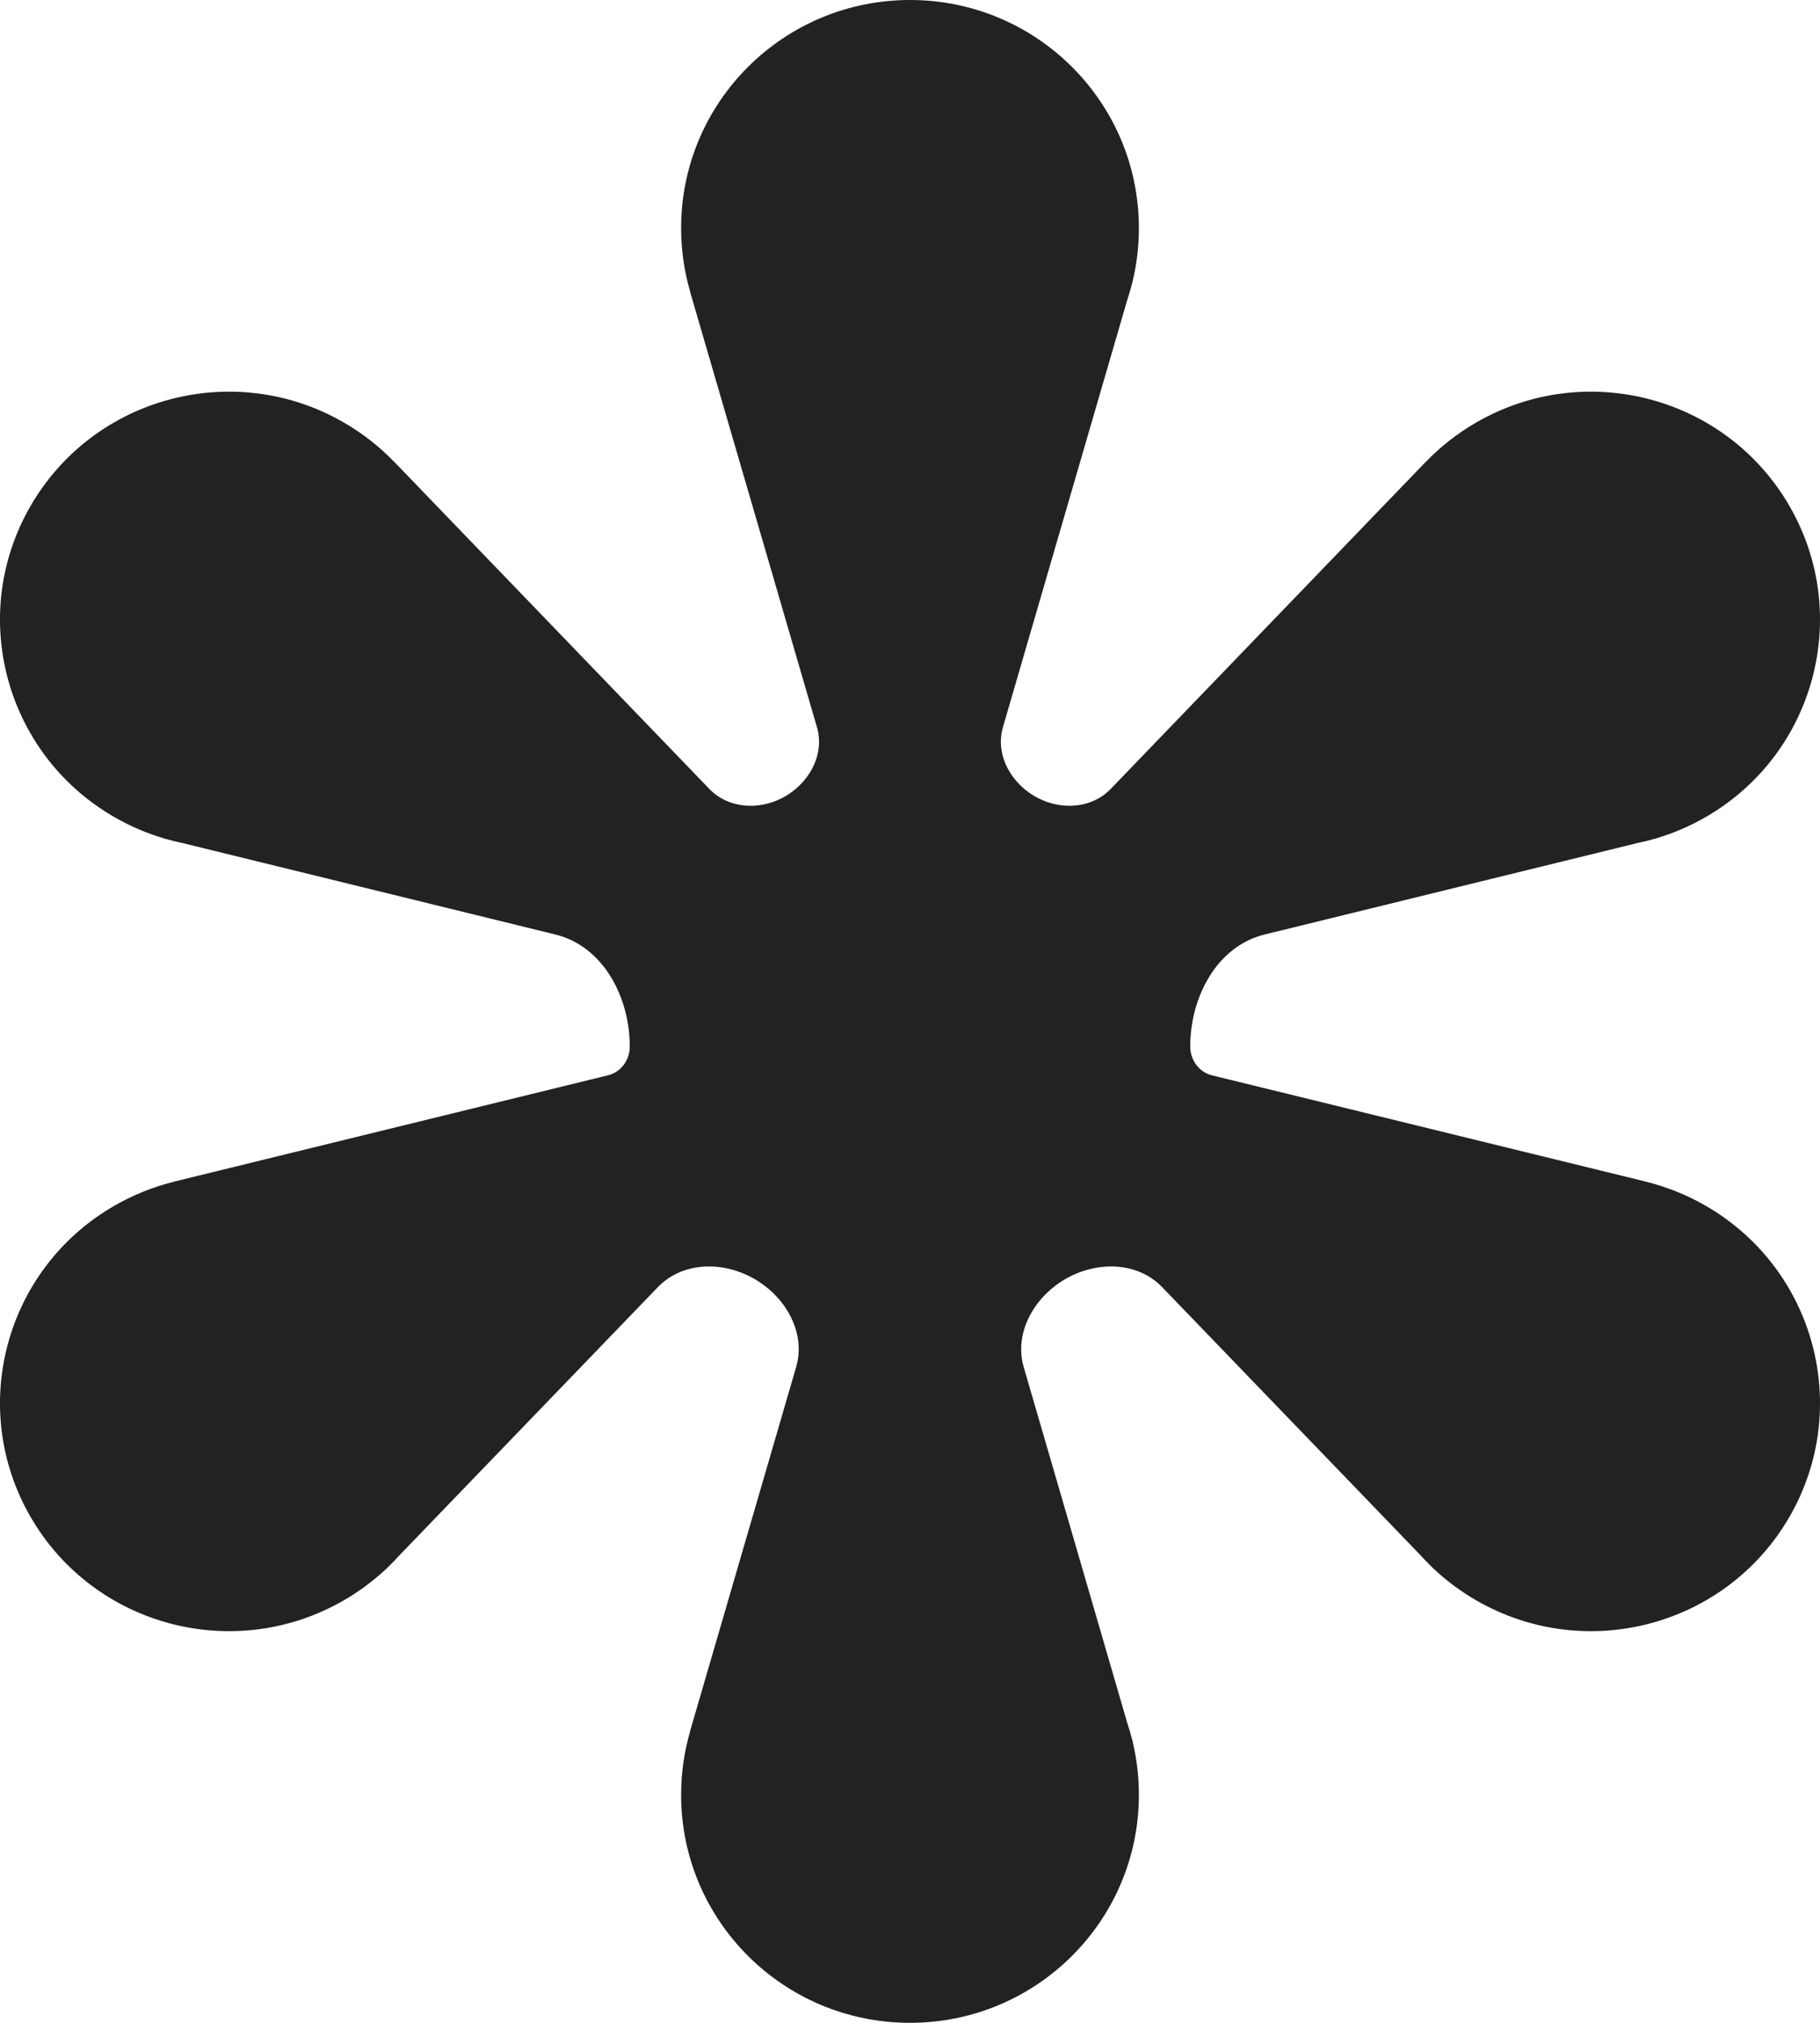 <svg width="45" height="50" viewBox="0 0 45 50" fill="none" xmlns="http://www.w3.org/2000/svg">
<path d="M28.008 6.941C28.008 6.941 28.007 6.94 28.007 6.94C28.107 6.521 28.159 6.085 28.159 5.636C28.159 2.523 25.626 0 22.5 0C19.374 0 16.841 2.523 16.841 5.636C16.841 6.183 16.919 6.711 17.065 7.211C17.065 7.211 17.064 7.212 17.064 7.212C17.063 7.212 17.063 7.212 17.063 7.213L20.199 17.973C20.403 18.672 19.983 19.395 19.333 19.728C18.739 20.032 18 19.981 17.538 19.5L9.75 11.418C9.75 11.417 9.749 11.417 9.749 11.418C9.749 11.418 9.748 11.418 9.748 11.418C9.386 11.042 8.965 10.71 8.49 10.437C5.783 8.881 2.322 9.804 0.759 12.5C-0.804 15.196 0.124 18.642 2.831 20.199C3.221 20.423 3.627 20.596 4.041 20.719C4.041 20.72 4.042 20.72 4.041 20.721C4.041 20.722 4.041 20.722 4.042 20.723L4.102 20.737C4.24 20.777 4.379 20.811 4.519 20.84L13.729 23.098C14.918 23.389 15.571 24.648 15.571 25.867C15.571 26.199 15.357 26.5 15.033 26.579L4.313 29.205C4.313 29.205 4.313 29.205 4.313 29.206C4.313 29.206 4.313 29.207 4.312 29.207C3.805 29.331 3.306 29.528 2.831 29.801C0.124 31.358 -0.804 34.804 0.759 37.5C2.322 40.196 5.783 41.119 8.49 39.563C8.88 39.339 9.233 39.075 9.548 38.78C9.548 38.779 9.549 38.779 9.549 38.78C9.55 38.781 9.551 38.781 9.551 38.78L9.594 38.736C9.697 38.636 9.797 38.533 9.891 38.428L16.265 31.816C16.908 31.149 17.97 31.17 18.75 31.671C19.466 32.13 19.923 32.976 19.685 33.79L17.063 42.787C17.063 42.788 17.063 42.788 17.064 42.788C17.064 42.788 17.065 42.789 17.065 42.789C16.919 43.289 16.841 43.818 16.841 44.364C16.841 47.477 19.374 50 22.5 50C25.626 50 28.159 47.477 28.159 44.364C28.159 43.915 28.107 43.479 28.007 43.06C28.007 43.06 28.008 43.059 28.008 43.059C28.009 43.059 28.009 43.058 28.009 43.058L27.992 42.998C27.957 42.859 27.917 42.723 27.872 42.588L25.312 33.792C25.075 32.977 25.532 32.131 26.249 31.671C27.03 31.17 28.092 31.149 28.736 31.817L35.109 38.428C35.203 38.533 35.303 38.636 35.406 38.736L35.449 38.78C35.449 38.781 35.45 38.781 35.451 38.78C35.451 38.779 35.452 38.779 35.452 38.78C35.767 39.075 36.12 39.339 36.51 39.563C39.217 41.119 42.678 40.196 44.241 37.5C45.804 34.804 44.876 31.358 42.169 29.801C41.694 29.528 41.195 29.331 40.688 29.207C40.687 29.207 40.687 29.206 40.687 29.206C40.688 29.205 40.687 29.205 40.687 29.205L29.967 26.58C29.643 26.5 29.429 26.199 29.429 25.867C29.429 24.648 30.082 23.389 31.271 23.098L40.481 20.839C40.621 20.811 40.76 20.777 40.898 20.737L40.958 20.723C40.959 20.722 40.959 20.721 40.959 20.721C40.959 20.72 40.959 20.72 40.959 20.719C41.373 20.596 41.779 20.423 42.169 20.199C44.876 18.642 45.804 15.196 44.241 12.5C42.678 9.804 39.217 8.881 36.51 10.437C36.035 10.71 35.614 11.042 35.252 11.418C35.252 11.418 35.251 11.418 35.251 11.418C35.251 11.417 35.25 11.417 35.25 11.418L27.463 19.5C27 19.98 26.261 20.032 25.666 19.727C25.015 19.394 24.595 18.671 24.799 17.971L27.872 7.412C27.917 7.277 27.957 7.141 27.992 7.002L28.009 6.942C28.009 6.942 28.009 6.941 28.008 6.941Z" fill="#222222"/>
</svg>

